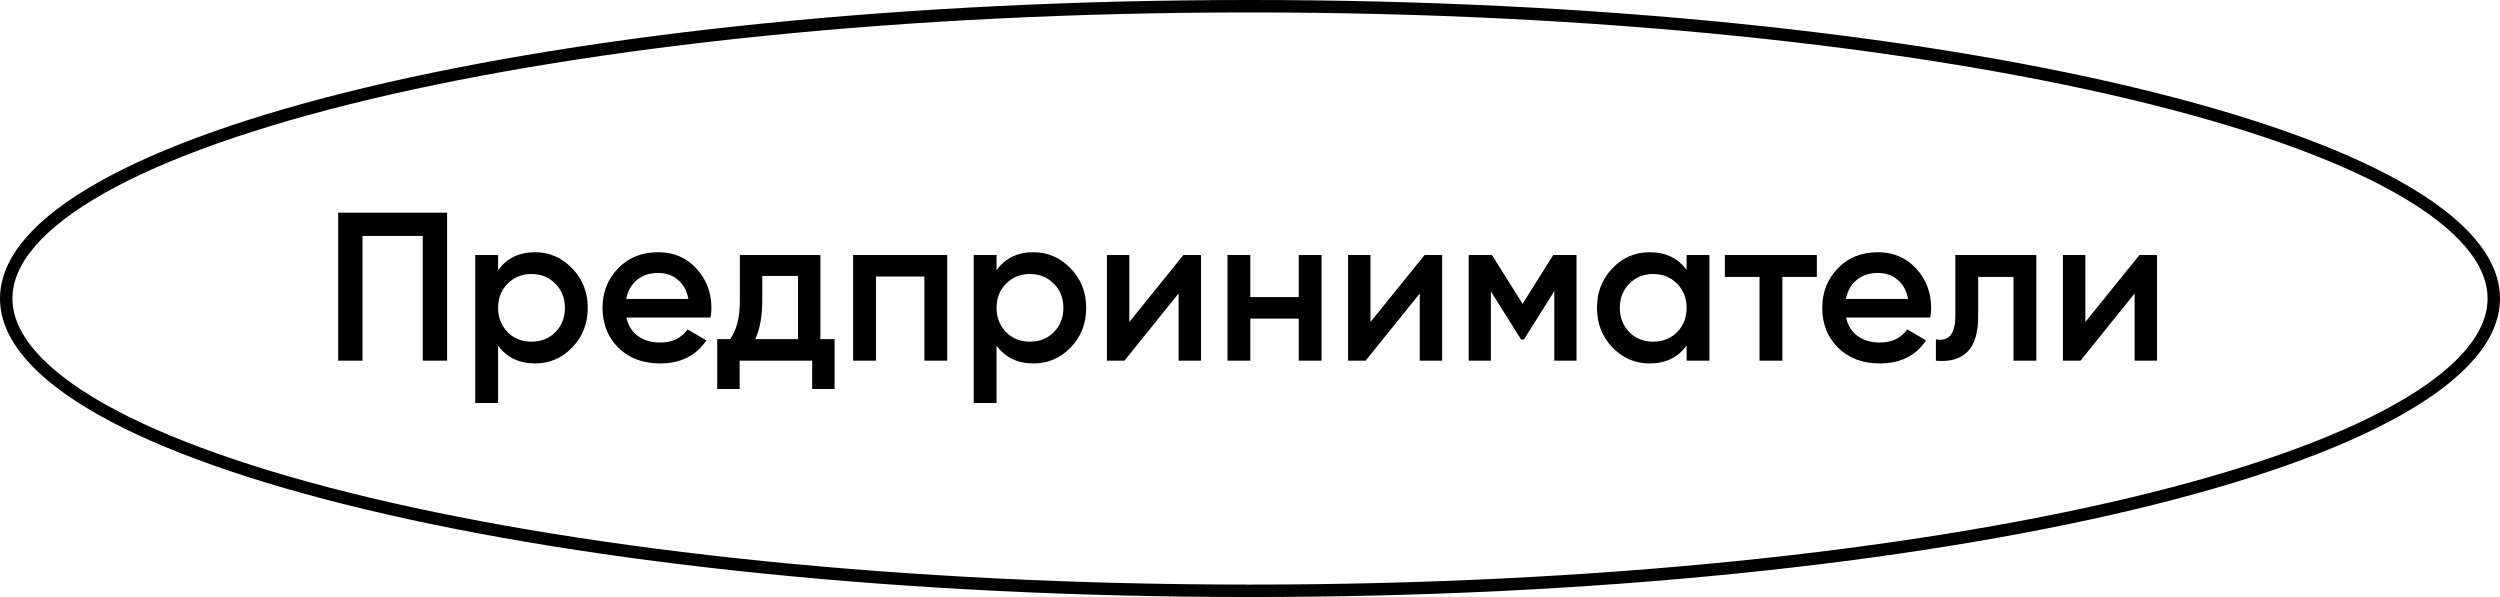 <?xml version="1.0" encoding="UTF-8"?> <svg xmlns="http://www.w3.org/2000/svg" width="201" height="48" viewBox="0 0 201 48" fill="none"> <path d="M27.19 17.1H35.945V29H33.99V18.97H29.145V29H27.19V17.1ZM43.022 20.279C44.178 20.279 45.175 20.715 46.014 21.588C46.841 22.449 47.255 23.503 47.255 24.75C47.255 26.008 46.841 27.068 46.014 27.929C45.186 28.79 44.189 29.221 43.022 29.221C41.741 29.221 40.749 28.745 40.047 27.793V32.4H38.211V20.5H40.047V21.724C40.738 20.761 41.73 20.279 43.022 20.279ZM40.812 26.705C41.322 27.215 41.962 27.47 42.733 27.47C43.503 27.47 44.144 27.215 44.654 26.705C45.164 26.184 45.419 25.532 45.419 24.75C45.419 23.968 45.164 23.322 44.654 22.812C44.144 22.291 43.503 22.03 42.733 22.03C41.962 22.03 41.322 22.291 40.812 22.812C40.302 23.322 40.047 23.968 40.047 24.75C40.047 25.521 40.302 26.172 40.812 26.705ZM57.13 25.532H50.364C50.5 26.167 50.806 26.66 51.282 27.011C51.769 27.362 52.37 27.538 53.084 27.538C54.047 27.538 54.778 27.187 55.277 26.484L56.79 27.368C55.962 28.603 54.721 29.221 53.067 29.221C51.695 29.221 50.579 28.802 49.718 27.963C48.868 27.113 48.443 26.042 48.443 24.75C48.443 23.492 48.862 22.432 49.701 21.571C50.528 20.71 51.605 20.279 52.931 20.279C54.166 20.279 55.186 20.715 55.991 21.588C56.795 22.461 57.198 23.52 57.198 24.767C57.198 24.994 57.175 25.249 57.13 25.532ZM50.347 24.036H55.345C55.22 23.367 54.937 22.852 54.495 22.489C54.064 22.126 53.537 21.945 52.914 21.945C52.234 21.945 51.667 22.132 51.214 22.506C50.76 22.88 50.471 23.39 50.347 24.036ZM65.961 20.5V27.266H67.1V31.278H65.298V29H59.467V31.278H57.665V27.266H58.702C59.224 26.541 59.484 25.515 59.484 24.189V20.5H65.961ZM60.725 27.266H64.159V22.183H61.286V24.189C61.286 25.413 61.099 26.439 60.725 27.266ZM68.591 20.5H76.156V29H74.32V22.234H70.427V29H68.591V20.5ZM83.098 20.279C84.254 20.279 85.251 20.715 86.09 21.588C86.917 22.449 87.331 23.503 87.331 24.75C87.331 26.008 86.917 27.068 86.09 27.929C85.263 28.79 84.265 29.221 83.098 29.221C81.817 29.221 80.826 28.745 80.123 27.793V32.4H78.287V20.5H80.123V21.724C80.814 20.761 81.806 20.279 83.098 20.279ZM80.888 26.705C81.398 27.215 82.038 27.47 82.809 27.47C83.579 27.47 84.22 27.215 84.73 26.705C85.24 26.184 85.495 25.532 85.495 24.75C85.495 23.968 85.24 23.322 84.73 22.812C84.22 22.291 83.579 22.03 82.809 22.03C82.038 22.03 81.398 22.291 80.888 22.812C80.378 23.322 80.123 23.968 80.123 24.75C80.123 25.521 80.378 26.172 80.888 26.705ZM90.797 25.889L95.149 20.5H96.56V29H94.758V23.594L90.406 29H88.995V20.5H90.797V25.889ZM104.419 23.883V20.5H106.255V29H104.419V25.617H100.526V29H98.69V20.5H100.526V23.883H104.419ZM110.187 25.889L114.539 20.5H115.95V29H114.148V23.594L109.796 29H108.385V20.5H110.187V25.889ZM124.881 20.5H126.751V29H124.966V23.407L122.518 27.3H122.297L119.866 23.424V29H118.081V20.5H119.951L122.416 24.427L124.881 20.5ZM135.604 21.707V20.5H137.44V29H135.604V27.776C134.912 28.739 133.921 29.221 132.629 29.221C131.461 29.221 130.464 28.79 129.637 27.929C128.809 27.068 128.396 26.008 128.396 24.75C128.396 23.492 128.809 22.432 129.637 21.571C130.464 20.71 131.461 20.279 132.629 20.279C133.921 20.279 134.912 20.755 135.604 21.707ZM130.997 26.705C131.507 27.215 132.147 27.47 132.918 27.47C133.688 27.47 134.329 27.215 134.839 26.705C135.349 26.184 135.604 25.532 135.604 24.75C135.604 23.968 135.349 23.322 134.839 22.812C134.329 22.291 133.688 22.03 132.918 22.03C132.147 22.03 131.507 22.291 130.997 22.812C130.487 23.322 130.232 23.968 130.232 24.75C130.232 25.521 130.487 26.172 130.997 26.705ZM138.679 20.5H146.074V22.268H143.303V29H141.467V22.268H138.679V20.5ZM155.195 25.532H148.429C148.565 26.167 148.871 26.66 149.347 27.011C149.834 27.362 150.435 27.538 151.149 27.538C152.112 27.538 152.843 27.187 153.342 26.484L154.855 27.368C154.028 28.603 152.787 29.221 151.132 29.221C149.761 29.221 148.644 28.802 147.783 27.963C146.933 27.113 146.508 26.042 146.508 24.75C146.508 23.492 146.927 22.432 147.766 21.571C148.593 20.71 149.67 20.279 150.996 20.279C152.231 20.279 153.251 20.715 154.056 21.588C154.861 22.461 155.263 23.52 155.263 24.767C155.263 24.994 155.24 25.249 155.195 25.532ZM148.412 24.036H153.41C153.285 23.367 153.002 22.852 152.56 22.489C152.129 22.126 151.602 21.945 150.979 21.945C150.299 21.945 149.732 22.132 149.279 22.506C148.826 22.88 148.537 23.39 148.412 24.036ZM157.21 20.5H163.721V29H161.885V22.268H159.046V25.43C159.046 26.756 158.757 27.708 158.179 28.286C157.601 28.864 156.756 29.102 155.646 29V27.283C156.167 27.374 156.558 27.266 156.819 26.96C157.079 26.643 157.21 26.104 157.21 25.345V20.5ZM167.662 25.889L172.014 20.5H173.425V29H171.623V23.594L167.271 29H165.86V20.5H167.662V25.889Z" fill="black"></path> <path d="M200.5 24C200.5 27.017 197.924 30.045 192.856 32.907C187.829 35.745 180.521 38.318 171.448 40.484C153.309 44.816 128.225 47.5 100.5 47.5C72.775 47.5 47.691 44.816 29.552 40.484C20.479 38.318 13.171 35.745 8.144 32.907C3.076 30.045 0.5 27.017 0.5 24C0.5 20.983 3.076 17.955 8.144 15.094C13.171 12.255 20.479 9.683 29.552 7.516C47.691 3.184 72.775 0.5 100.5 0.5C128.225 0.5 153.309 3.184 171.448 7.516C180.521 9.683 187.829 12.255 192.856 15.094C197.924 17.955 200.5 20.983 200.5 24Z" stroke="black"></path> </svg> 